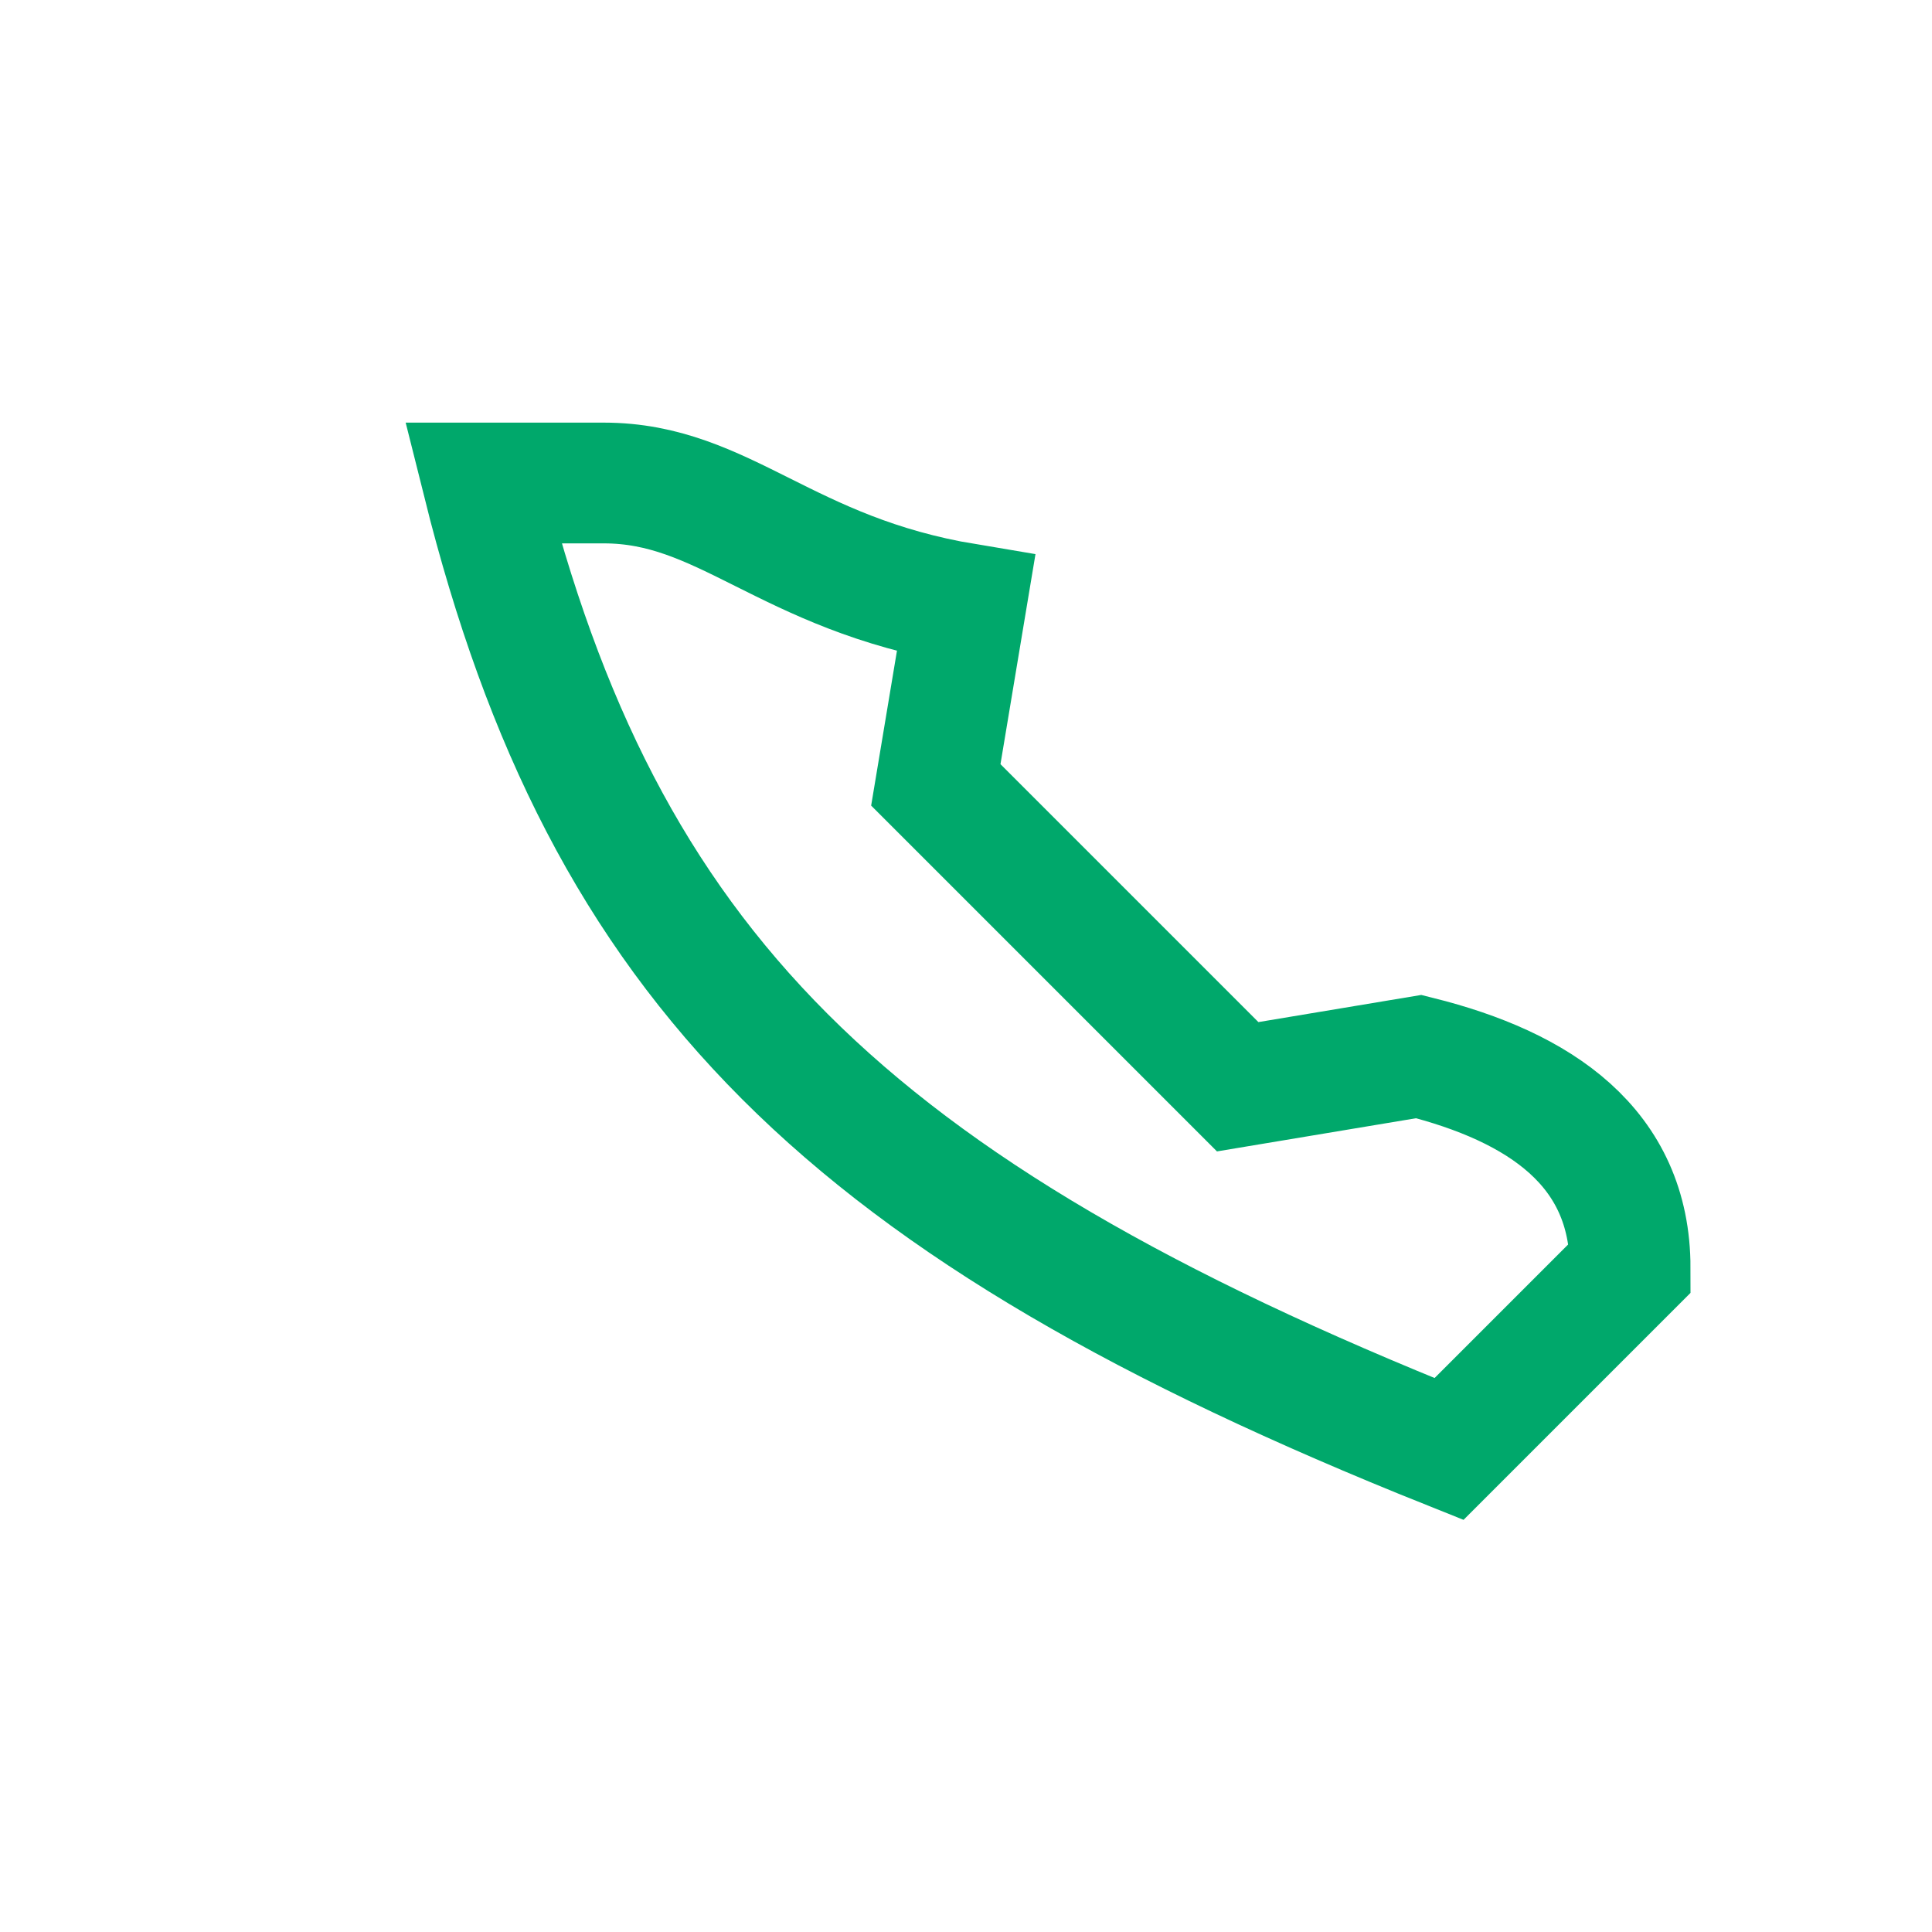 <?xml version="1.0" encoding="UTF-8"?>
<svg xmlns="http://www.w3.org/2000/svg" width="32" height="32" viewBox="0 0 32 32"><path d="M8 8c2 8 6 12 16 16l3-3c0-2-1.5-3-3.5-3.5l-3 .5-5-5 .5-3C13 9.5 12 8 10 8z" fill="none" stroke="#00A86B" stroke-width="2"/></svg>